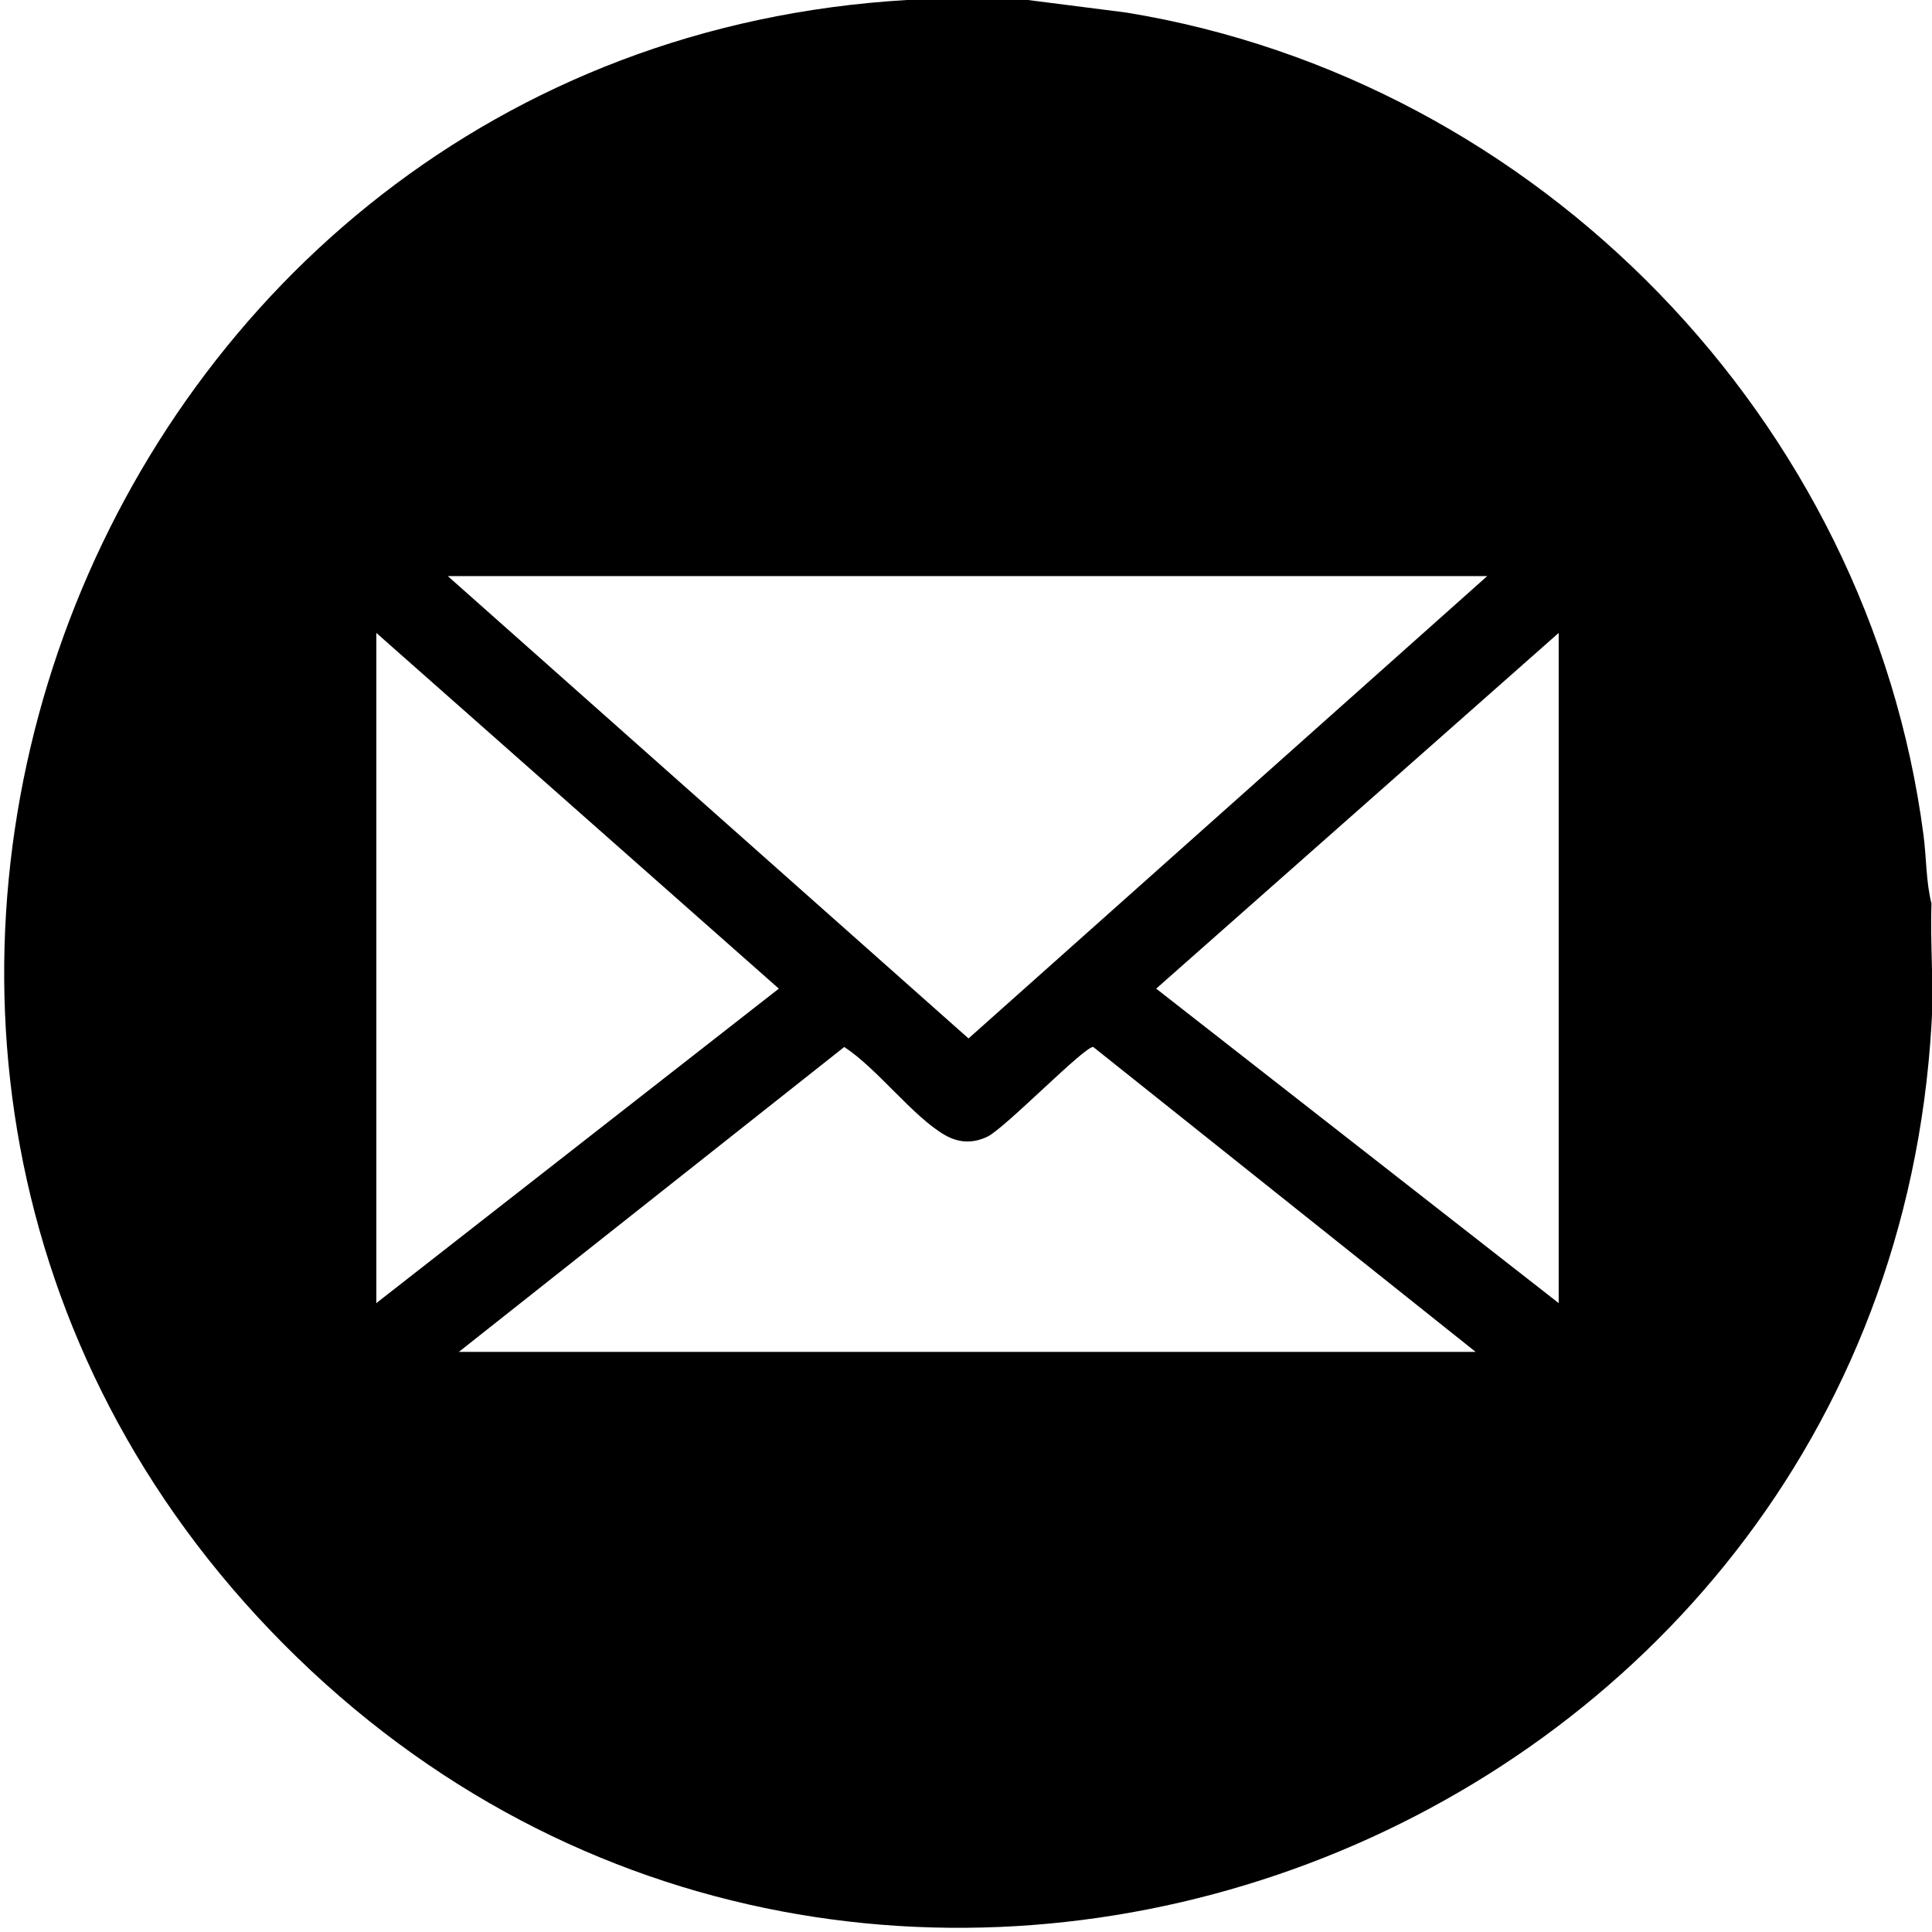 <?xml version="1.0" encoding="utf-8"?> <svg xmlns="http://www.w3.org/2000/svg" xmlns:xlink="http://www.w3.org/1999/xlink" version="1.2" id="Calque_1" x="0px" y="0px" viewBox="0 0 384 384" overflow="visible" xml:space="preserve"> <g> <path d="M204.3,0l19.6,2.5c81.9,13.4,147.6,81,158.4,163.4c0.6,4.5,0.5,9.4,1.6,13.7c-0.3,7.9,0.5,16.1,0,24 c-9.6,163.6-211.3,240.1-327.5,123.2C-59.4,210.3,17.3,9.5,180.3,0H204.3z M295.6,114.5H89l103.5,91.9L295.6,114.5z M74.8,259 l80-62.5l-80-70.7V259z M309.8,259V125.8l-80,70.7L309.8,259z M293.3,268.7l-76-60.6c-1.6-0.3-17.4,16-21,17.8 c-2.9,1.4-5.7,1.3-8.5-0.3c-6.4-3.7-13.4-13.2-20-17.5l-76.6,60.6H293.3z"></path> </g> </svg> 